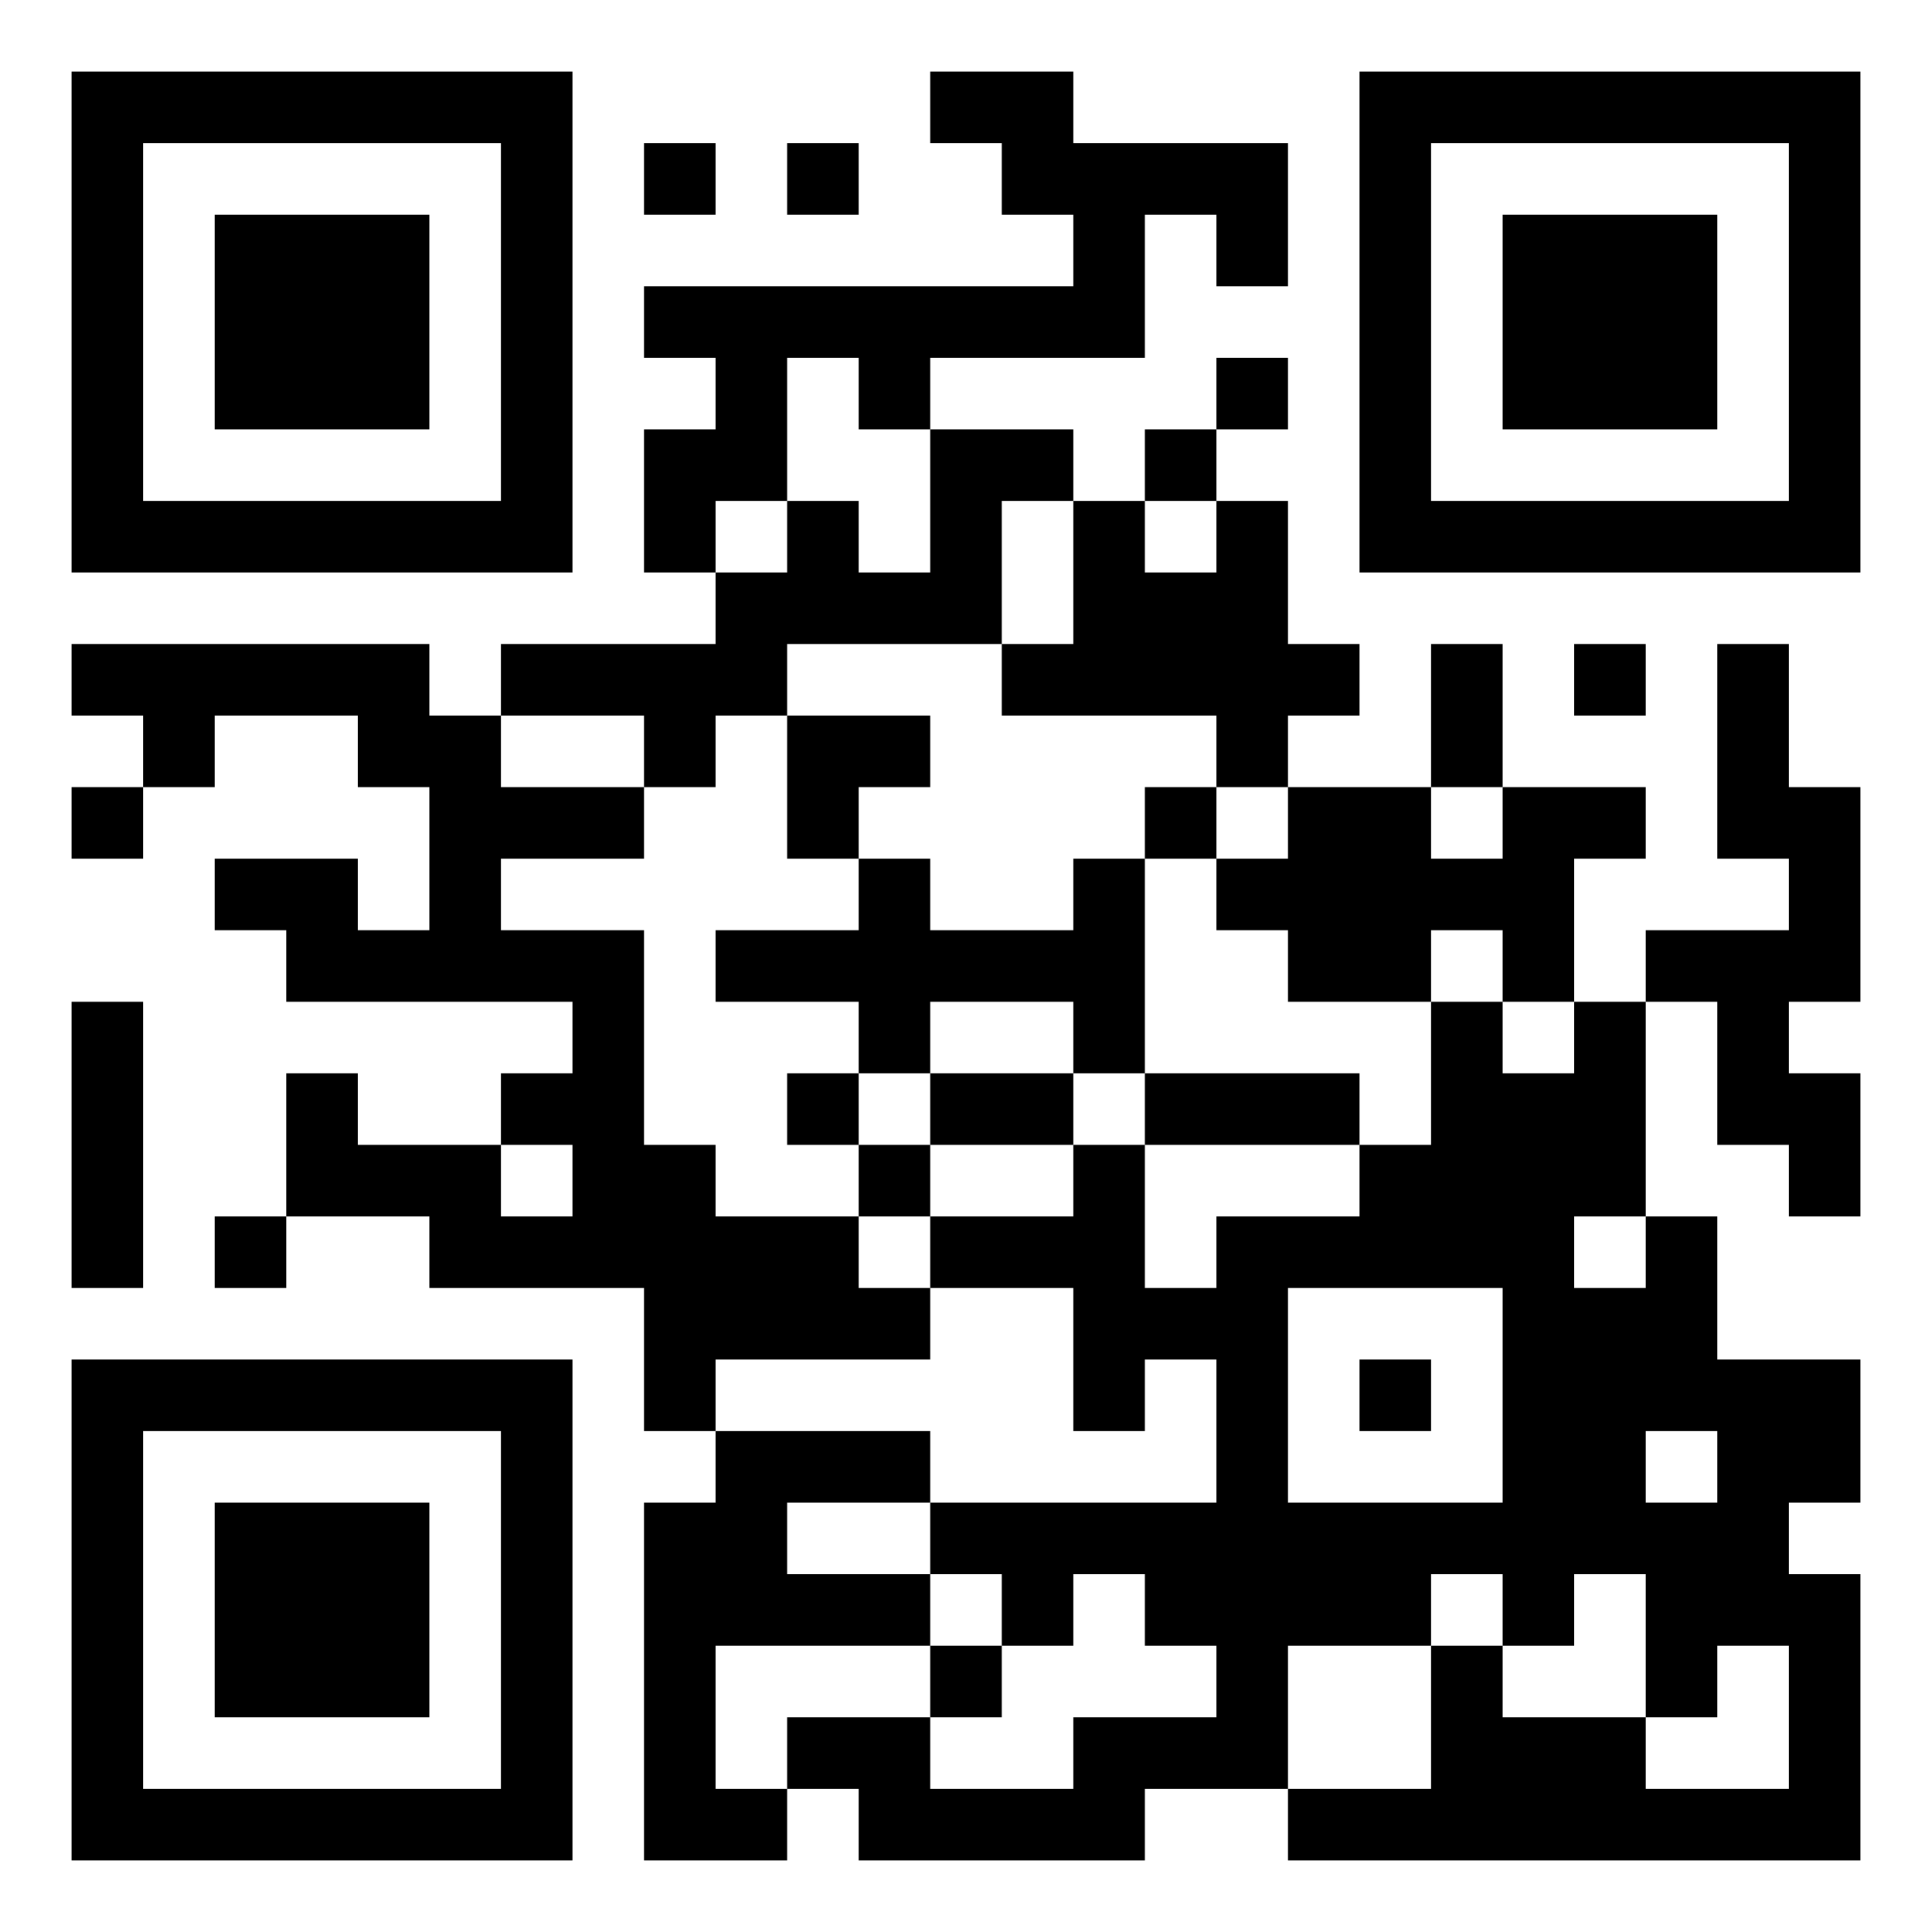 <svg width="73" height="73" viewBox="0 0 73 73" fill="none" xmlns="http://www.w3.org/2000/svg">
<rect x="0" y="0" width="73" height="73" fill="#808080" stroke="none"/>
<g clip-path="url(#clip0_2104_49898)">
<path d="M73 0H0V73H73V0Z" fill="white"/>
<path d="M2.704 2.704H5.407V5.407H2.704V2.704ZM5.407 2.704H8.111V5.407H5.407V2.704ZM8.111 2.704H10.815V5.407H8.111V2.704ZM10.815 2.704H13.518V5.407H10.815V2.704ZM13.518 2.704H16.222V5.407H13.518V2.704ZM16.222 2.704H18.926V5.407H16.222V2.704ZM18.926 2.704H21.63V5.407H18.926V2.704ZM35.148 2.704H37.852V5.407H35.148V2.704ZM37.852 2.704H40.556V5.407H37.852V2.704ZM51.37 2.704H54.074V5.407H51.37V2.704ZM54.074 2.704H56.778V5.407H54.074V2.704ZM56.778 2.704H59.481V5.407H56.778V2.704ZM59.481 2.704H62.185V5.407H59.481V2.704ZM62.185 2.704H64.889V5.407H62.185V2.704ZM64.889 2.704H67.593V5.407H64.889V2.704ZM67.593 2.704H70.296V5.407H67.593V2.704ZM2.704 5.407H5.407V8.111H2.704V5.407ZM18.926 5.407H21.63V8.111H18.926V5.407ZM24.333 5.407H27.037V8.111H24.333V5.407ZM29.741 5.407H32.444V8.111H29.741V5.407ZM37.852 5.407H40.556V8.111H37.852V5.407ZM40.556 5.407H43.259V8.111H40.556V5.407ZM43.259 5.407H45.963V8.111H43.259V5.407ZM45.963 5.407H48.667V8.111H45.963V5.407ZM51.37 5.407H54.074V8.111H51.37V5.407ZM67.593 5.407H70.296V8.111H67.593V5.407ZM2.704 8.111H5.407V10.815H2.704V8.111ZM8.111 8.111H10.815V10.815H8.111V8.111ZM10.815 8.111H13.518V10.815H10.815V8.111ZM13.518 8.111H16.222V10.815H13.518V8.111ZM18.926 8.111H21.63V10.815H18.926V8.111ZM40.556 8.111H43.259V10.815H40.556V8.111ZM45.963 8.111H48.667V10.815H45.963V8.111ZM51.37 8.111H54.074V10.815H51.37V8.111ZM56.778 8.111H59.481V10.815H56.778V8.111ZM59.481 8.111H62.185V10.815H59.481V8.111ZM62.185 8.111H64.889V10.815H62.185V8.111ZM67.593 8.111H70.296V10.815H67.593V8.111ZM2.704 10.815H5.407V13.518H2.704V10.815ZM8.111 10.815H10.815V13.518H8.111V10.815ZM10.815 10.815H13.518V13.518H10.815V10.815ZM13.518 10.815H16.222V13.518H13.518V10.815ZM18.926 10.815H21.63V13.518H18.926V10.815ZM24.333 10.815H27.037V13.518H24.333V10.815ZM27.037 10.815H29.741V13.518H27.037V10.815ZM29.741 10.815H32.444V13.518H29.741V10.815ZM32.444 10.815H35.148V13.518H32.444V10.815ZM35.148 10.815H37.852V13.518H35.148V10.815ZM37.852 10.815H40.556V13.518H37.852V10.815ZM40.556 10.815H43.259V13.518H40.556V10.815ZM51.37 10.815H54.074V13.518H51.37V10.815ZM56.778 10.815H59.481V13.518H56.778V10.815ZM59.481 10.815H62.185V13.518H59.481V10.815ZM62.185 10.815H64.889V13.518H62.185V10.815ZM67.593 10.815H70.296V13.518H67.593V10.815ZM2.704 13.518H5.407V16.222H2.704V13.518ZM8.111 13.518H10.815V16.222H8.111V13.518ZM10.815 13.518H13.518V16.222H10.815V13.518ZM13.518 13.518H16.222V16.222H13.518V13.518ZM18.926 13.518H21.63V16.222H18.926V13.518ZM27.037 13.518H29.741V16.222H27.037V13.518ZM32.444 13.518H35.148V16.222H32.444V13.518ZM45.963 13.518H48.667V16.222H45.963V13.518ZM51.37 13.518H54.074V16.222H51.37V13.518ZM56.778 13.518H59.481V16.222H56.778V13.518ZM59.481 13.518H62.185V16.222H59.481V13.518ZM62.185 13.518H64.889V16.222H62.185V13.518ZM67.593 13.518H70.296V16.222H67.593V13.518ZM2.704 16.222H5.407V18.926H2.704V16.222ZM18.926 16.222H21.63V18.926H18.926V16.222ZM24.333 16.222H27.037V18.926H24.333V16.222ZM27.037 16.222H29.741V18.926H27.037V16.222ZM35.148 16.222H37.852V18.926H35.148V16.222ZM37.852 16.222H40.556V18.926H37.852V16.222ZM43.259 16.222H45.963V18.926H43.259V16.222ZM51.37 16.222H54.074V18.926H51.37V16.222ZM67.593 16.222H70.296V18.926H67.593V16.222ZM2.704 18.926H5.407V21.63H2.704V18.926ZM5.407 18.926H8.111V21.63H5.407V18.926ZM8.111 18.926H10.815V21.63H8.111V18.926ZM10.815 18.926H13.518V21.63H10.815V18.926ZM13.518 18.926H16.222V21.63H13.518V18.926ZM16.222 18.926H18.926V21.63H16.222V18.926ZM18.926 18.926H21.63V21.63H18.926V18.926ZM24.333 18.926H27.037V21.63H24.333V18.926ZM29.741 18.926H32.444V21.63H29.741V18.926ZM35.148 18.926H37.852V21.63H35.148V18.926ZM40.556 18.926H43.259V21.63H40.556V18.926ZM45.963 18.926H48.667V21.63H45.963V18.926ZM51.37 18.926H54.074V21.63H51.37V18.926ZM54.074 18.926H56.778V21.63H54.074V18.926ZM56.778 18.926H59.481V21.63H56.778V18.926ZM59.481 18.926H62.185V21.63H59.481V18.926ZM62.185 18.926H64.889V21.63H62.185V18.926ZM64.889 18.926H67.593V21.63H64.889V18.926ZM67.593 18.926H70.296V21.63H67.593V18.926ZM27.037 21.63H29.741V24.333H27.037V21.63ZM29.741 21.63H32.444V24.333H29.741V21.63ZM32.444 21.63H35.148V24.333H32.444V21.63ZM35.148 21.63H37.852V24.333H35.148V21.63ZM40.556 21.63H43.259V24.333H40.556V21.63ZM43.259 21.63H45.963V24.333H43.259V21.63ZM45.963 21.63H48.667V24.333H45.963V21.63ZM2.704 24.333H5.407V27.037H2.704V24.333ZM5.407 24.333H8.111V27.037H5.407V24.333ZM8.111 24.333H10.815V27.037H8.111V24.333ZM10.815 24.333H13.518V27.037H10.815V24.333ZM13.518 24.333H16.222V27.037H13.518V24.333ZM18.926 24.333H21.63V27.037H18.926V24.333ZM21.63 24.333H24.333V27.037H21.63V24.333ZM24.333 24.333H27.037V27.037H24.333V24.333ZM27.037 24.333H29.741V27.037H27.037V24.333ZM37.852 24.333H40.556V27.037H37.852V24.333ZM40.556 24.333H43.259V27.037H40.556V24.333ZM43.259 24.333H45.963V27.037H43.259V24.333ZM45.963 24.333H48.667V27.037H45.963V24.333ZM48.667 24.333H51.37V27.037H48.667V24.333ZM54.074 24.333H56.778V27.037H54.074V24.333ZM59.481 24.333H62.185V27.037H59.481V24.333ZM64.889 24.333H67.593V27.037H64.889V24.333ZM5.407 27.037H8.111V29.741H5.407V27.037ZM13.518 27.037H16.222V29.741H13.518V27.037ZM16.222 27.037H18.926V29.741H16.222V27.037ZM24.333 27.037H27.037V29.741H24.333V27.037ZM29.741 27.037H32.444V29.741H29.741V27.037ZM32.444 27.037H35.148V29.741H32.444V27.037ZM45.963 27.037H48.667V29.741H45.963V27.037ZM54.074 27.037H56.778V29.741H54.074V27.037ZM64.889 27.037H67.593V29.741H64.889V27.037ZM2.704 29.741H5.407V32.444H2.704V29.741ZM16.222 29.741H18.926V32.444H16.222V29.741ZM18.926 29.741H21.63V32.444H18.926V29.741ZM21.63 29.741H24.333V32.444H21.63V29.741ZM29.741 29.741H32.444V32.444H29.741V29.741ZM43.259 29.741H45.963V32.444H43.259V29.741ZM48.667 29.741H51.37V32.444H48.667V29.741ZM51.37 29.741H54.074V32.444H51.37V29.741ZM56.778 29.741H59.481V32.444H56.778V29.741ZM59.481 29.741H62.185V32.444H59.481V29.741ZM64.889 29.741H67.593V32.444H64.889V29.741ZM67.593 29.741H70.296V32.444H67.593V29.741ZM8.111 32.444H10.815V35.148H8.111V32.444ZM10.815 32.444H13.518V35.148H10.815V32.444ZM16.222 32.444H18.926V35.148H16.222V32.444ZM32.444 32.444H35.148V35.148H32.444V32.444ZM40.556 32.444H43.259V35.148H40.556V32.444ZM45.963 32.444H48.667V35.148H45.963V32.444ZM48.667 32.444H51.37V35.148H48.667V32.444ZM51.37 32.444H54.074V35.148H51.37V32.444ZM54.074 32.444H56.778V35.148H54.074V32.444ZM56.778 32.444H59.481V35.148H56.778V32.444ZM67.593 32.444H70.296V35.148H67.593V32.444ZM10.815 35.148H13.518V37.852H10.815V35.148ZM13.518 35.148H16.222V37.852H13.518V35.148ZM16.222 35.148H18.926V37.852H16.222V35.148ZM18.926 35.148H21.63V37.852H18.926V35.148ZM21.63 35.148H24.333V37.852H21.63V35.148ZM27.037 35.148H29.741V37.852H27.037V35.148ZM29.741 35.148H32.444V37.852H29.741V35.148ZM32.444 35.148H35.148V37.852H32.444V35.148ZM35.148 35.148H37.852V37.852H35.148V35.148ZM37.852 35.148H40.556V37.852H37.852V35.148ZM40.556 35.148H43.259V37.852H40.556V35.148ZM48.667 35.148H51.37V37.852H48.667V35.148ZM51.37 35.148H54.074V37.852H51.37V35.148ZM56.778 35.148H59.481V37.852H56.778V35.148ZM62.185 35.148H64.889V37.852H62.185V35.148ZM64.889 35.148H67.593V37.852H64.889V35.148ZM67.593 35.148H70.296V37.852H67.593V35.148ZM2.704 37.852H5.407V40.556H2.704V37.852ZM21.63 37.852H24.333V40.556H21.63V37.852ZM32.444 37.852H35.148V40.556H32.444V37.852ZM40.556 37.852H43.259V40.556H40.556V37.852ZM54.074 37.852H56.778V40.556H54.074V37.852ZM59.481 37.852H62.185V40.556H59.481V37.852ZM64.889 37.852H67.593V40.556H64.889V37.852ZM2.704 40.556H5.407V43.259H2.704V40.556ZM10.815 40.556H13.518V43.259H10.815V40.556ZM18.926 40.556H21.63V43.259H18.926V40.556ZM21.63 40.556H24.333V43.259H21.63V40.556ZM29.741 40.556H32.444V43.259H29.741V40.556ZM35.148 40.556H37.852V43.259H35.148V40.556ZM37.852 40.556H40.556V43.259H37.852V40.556ZM43.259 40.556H45.963V43.259H43.259V40.556ZM45.963 40.556H48.667V43.259H45.963V40.556ZM48.667 40.556H51.37V43.259H48.667V40.556ZM54.074 40.556H56.778V43.259H54.074V40.556ZM56.778 40.556H59.481V43.259H56.778V40.556ZM59.481 40.556H62.185V43.259H59.481V40.556ZM64.889 40.556H67.593V43.259H64.889V40.556ZM67.593 40.556H70.296V43.259H67.593V40.556ZM2.704 43.259H5.407V45.963H2.704V43.259ZM10.815 43.259H13.518V45.963H10.815V43.259ZM13.518 43.259H16.222V45.963H13.518V43.259ZM16.222 43.259H18.926V45.963H16.222V43.259ZM21.63 43.259H24.333V45.963H21.63V43.259ZM24.333 43.259H27.037V45.963H24.333V43.259ZM32.444 43.259H35.148V45.963H32.444V43.259ZM40.556 43.259H43.259V45.963H40.556V43.259ZM51.37 43.259H54.074V45.963H51.37V43.259ZM54.074 43.259H56.778V45.963H54.074V43.259ZM56.778 43.259H59.481V45.963H56.778V43.259ZM59.481 43.259H62.185V45.963H59.481V43.259ZM67.593 43.259H70.296V45.963H67.593V43.259ZM2.704 45.963H5.407V48.667H2.704V45.963ZM8.111 45.963H10.815V48.667H8.111V45.963ZM16.222 45.963H18.926V48.667H16.222V45.963ZM18.926 45.963H21.63V48.667H18.926V45.963ZM21.63 45.963H24.333V48.667H21.63V45.963ZM24.333 45.963H27.037V48.667H24.333V45.963ZM27.037 45.963H29.741V48.667H27.037V45.963ZM29.741 45.963H32.444V48.667H29.741V45.963ZM35.148 45.963H37.852V48.667H35.148V45.963ZM37.852 45.963H40.556V48.667H37.852V45.963ZM40.556 45.963H43.259V48.667H40.556V45.963ZM45.963 45.963H48.667V48.667H45.963V45.963ZM48.667 45.963H51.37V48.667H48.667V45.963ZM51.37 45.963H54.074V48.667H51.37V45.963ZM54.074 45.963H56.778V48.667H54.074V45.963ZM56.778 45.963H59.481V48.667H56.778V45.963ZM62.185 45.963H64.889V48.667H62.185V45.963ZM24.333 48.667H27.037V51.37H24.333V48.667ZM27.037 48.667H29.741V51.37H27.037V48.667ZM29.741 48.667H32.444V51.37H29.741V48.667ZM32.444 48.667H35.148V51.37H32.444V48.667ZM40.556 48.667H43.259V51.37H40.556V48.667ZM43.259 48.667H45.963V51.37H43.259V48.667ZM45.963 48.667H48.667V51.37H45.963V48.667ZM56.778 48.667H59.481V51.37H56.778V48.667ZM59.481 48.667H62.185V51.37H59.481V48.667ZM62.185 48.667H64.889V51.37H62.185V48.667ZM2.704 51.37H5.407V54.074H2.704V51.37ZM5.407 51.37H8.111V54.074H5.407V51.37ZM8.111 51.37H10.815V54.074H8.111V51.37ZM10.815 51.37H13.518V54.074H10.815V51.37ZM13.518 51.37H16.222V54.074H13.518V51.37ZM16.222 51.37H18.926V54.074H16.222V51.37ZM18.926 51.37H21.63V54.074H18.926V51.37ZM24.333 51.37H27.037V54.074H24.333V51.37ZM40.556 51.37H43.259V54.074H40.556V51.37ZM45.963 51.37H48.667V54.074H45.963V51.37ZM51.37 51.37H54.074V54.074H51.37V51.37ZM56.778 51.37H59.481V54.074H56.778V51.37ZM59.481 51.37H62.185V54.074H59.481V51.37ZM62.185 51.37H64.889V54.074H62.185V51.37ZM64.889 51.37H67.593V54.074H64.889V51.37ZM67.593 51.37H70.296V54.074H67.593V51.37ZM2.704 54.074H5.407V56.778H2.704V54.074ZM18.926 54.074H21.63V56.778H18.926V54.074ZM27.037 54.074H29.741V56.778H27.037V54.074ZM29.741 54.074H32.444V56.778H29.741V54.074ZM32.444 54.074H35.148V56.778H32.444V54.074ZM45.963 54.074H48.667V56.778H45.963V54.074ZM56.778 54.074H59.481V56.778H56.778V54.074ZM59.481 54.074H62.185V56.778H59.481V54.074ZM64.889 54.074H67.593V56.778H64.889V54.074ZM67.593 54.074H70.296V56.778H67.593V54.074ZM2.704 56.778H5.407V59.481H2.704V56.778ZM8.111 56.778H10.815V59.481H8.111V56.778ZM10.815 56.778H13.518V59.481H10.815V56.778ZM13.518 56.778H16.222V59.481H13.518V56.778ZM18.926 56.778H21.63V59.481H18.926V56.778ZM24.333 56.778H27.037V59.481H24.333V56.778ZM27.037 56.778H29.741V59.481H27.037V56.778ZM35.148 56.778H37.852V59.481H35.148V56.778ZM37.852 56.778H40.556V59.481H37.852V56.778ZM40.556 56.778H43.259V59.481H40.556V56.778ZM43.259 56.778H45.963V59.481H43.259V56.778ZM45.963 56.778H48.667V59.481H45.963V56.778ZM48.667 56.778H51.37V59.481H48.667V56.778ZM51.37 56.778H54.074V59.481H51.37V56.778ZM54.074 56.778H56.778V59.481H54.074V56.778ZM56.778 56.778H59.481V59.481H56.778V56.778ZM59.481 56.778H62.185V59.481H59.481V56.778ZM62.185 56.778H64.889V59.481H62.185V56.778ZM64.889 56.778H67.593V59.481H64.889V56.778ZM2.704 59.481H5.407V62.185H2.704V59.481ZM8.111 59.481H10.815V62.185H8.111V59.481ZM10.815 59.481H13.518V62.185H10.815V59.481ZM13.518 59.481H16.222V62.185H13.518V59.481ZM18.926 59.481H21.63V62.185H18.926V59.481ZM24.333 59.481H27.037V62.185H24.333V59.481ZM27.037 59.481H29.741V62.185H27.037V59.481ZM29.741 59.481H32.444V62.185H29.741V59.481ZM32.444 59.481H35.148V62.185H32.444V59.481ZM37.852 59.481H40.556V62.185H37.852V59.481ZM43.259 59.481H45.963V62.185H43.259V59.481ZM45.963 59.481H48.667V62.185H45.963V59.481ZM48.667 59.481H51.37V62.185H48.667V59.481ZM51.37 59.481H54.074V62.185H51.37V59.481ZM56.778 59.481H59.481V62.185H56.778V59.481ZM62.185 59.481H64.889V62.185H62.185V59.481ZM64.889 59.481H67.593V62.185H64.889V59.481ZM67.593 59.481H70.296V62.185H67.593V59.481ZM2.704 62.185H5.407V64.889H2.704V62.185ZM8.111 62.185H10.815V64.889H8.111V62.185ZM10.815 62.185H13.518V64.889H10.815V62.185ZM13.518 62.185H16.222V64.889H13.518V62.185ZM18.926 62.185H21.63V64.889H18.926V62.185ZM24.333 62.185H27.037V64.889H24.333V62.185ZM35.148 62.185H37.852V64.889H35.148V62.185ZM45.963 62.185H48.667V64.889H45.963V62.185ZM54.074 62.185H56.778V64.889H54.074V62.185ZM62.185 62.185H64.889V64.889H62.185V62.185ZM67.593 62.185H70.296V64.889H67.593V62.185ZM2.704 64.889H5.407V67.593H2.704V64.889ZM18.926 64.889H21.63V67.593H18.926V64.889ZM24.333 64.889H27.037V67.593H24.333V64.889ZM29.741 64.889H32.444V67.593H29.741V64.889ZM32.444 64.889H35.148V67.593H32.444V64.889ZM40.556 64.889H43.259V67.593H40.556V64.889ZM43.259 64.889H45.963V67.593H43.259V64.889ZM45.963 64.889H48.667V67.593H45.963V64.889ZM54.074 64.889H56.778V67.593H54.074V64.889ZM56.778 64.889H59.481V67.593H56.778V64.889ZM59.481 64.889H62.185V67.593H59.481V64.889ZM67.593 64.889H70.296V67.593H67.593V64.889ZM2.704 67.593H5.407V70.296H2.704V67.593ZM5.407 67.593H8.111V70.296H5.407V67.593ZM8.111 67.593H10.815V70.296H8.111V67.593ZM10.815 67.593H13.518V70.296H10.815V67.593ZM13.518 67.593H16.222V70.296H13.518V67.593ZM16.222 67.593H18.926V70.296H16.222V67.593ZM18.926 67.593H21.63V70.296H18.926V67.593ZM24.333 67.593H27.037V70.296H24.333V67.593ZM27.037 67.593H29.741V70.296H27.037V67.593ZM32.444 67.593H35.148V70.296H32.444V67.593ZM35.148 67.593H37.852V70.296H35.148V67.593ZM37.852 67.593H40.556V70.296H37.852V67.593ZM40.556 67.593H43.259V70.296H40.556V67.593ZM48.667 67.593H51.37V70.296H48.667V67.593ZM51.37 67.593H54.074V70.296H51.37V67.593ZM54.074 67.593H56.778V70.296H54.074V67.593ZM56.778 67.593H59.481V70.296H56.778V67.593ZM59.481 67.593H62.185V70.296H59.481V67.593ZM62.185 67.593H64.889V70.296H62.185V67.593ZM64.889 67.593H67.593V70.296H64.889V67.593ZM67.593 67.593H70.296V70.296H67.593V67.593Z" fill="black"/>
</g>
<defs>
<clipPath id="clip0_2104_49898">
<rect width="73" height="73" fill="white"/>
</clipPath>
</defs>
</svg>
